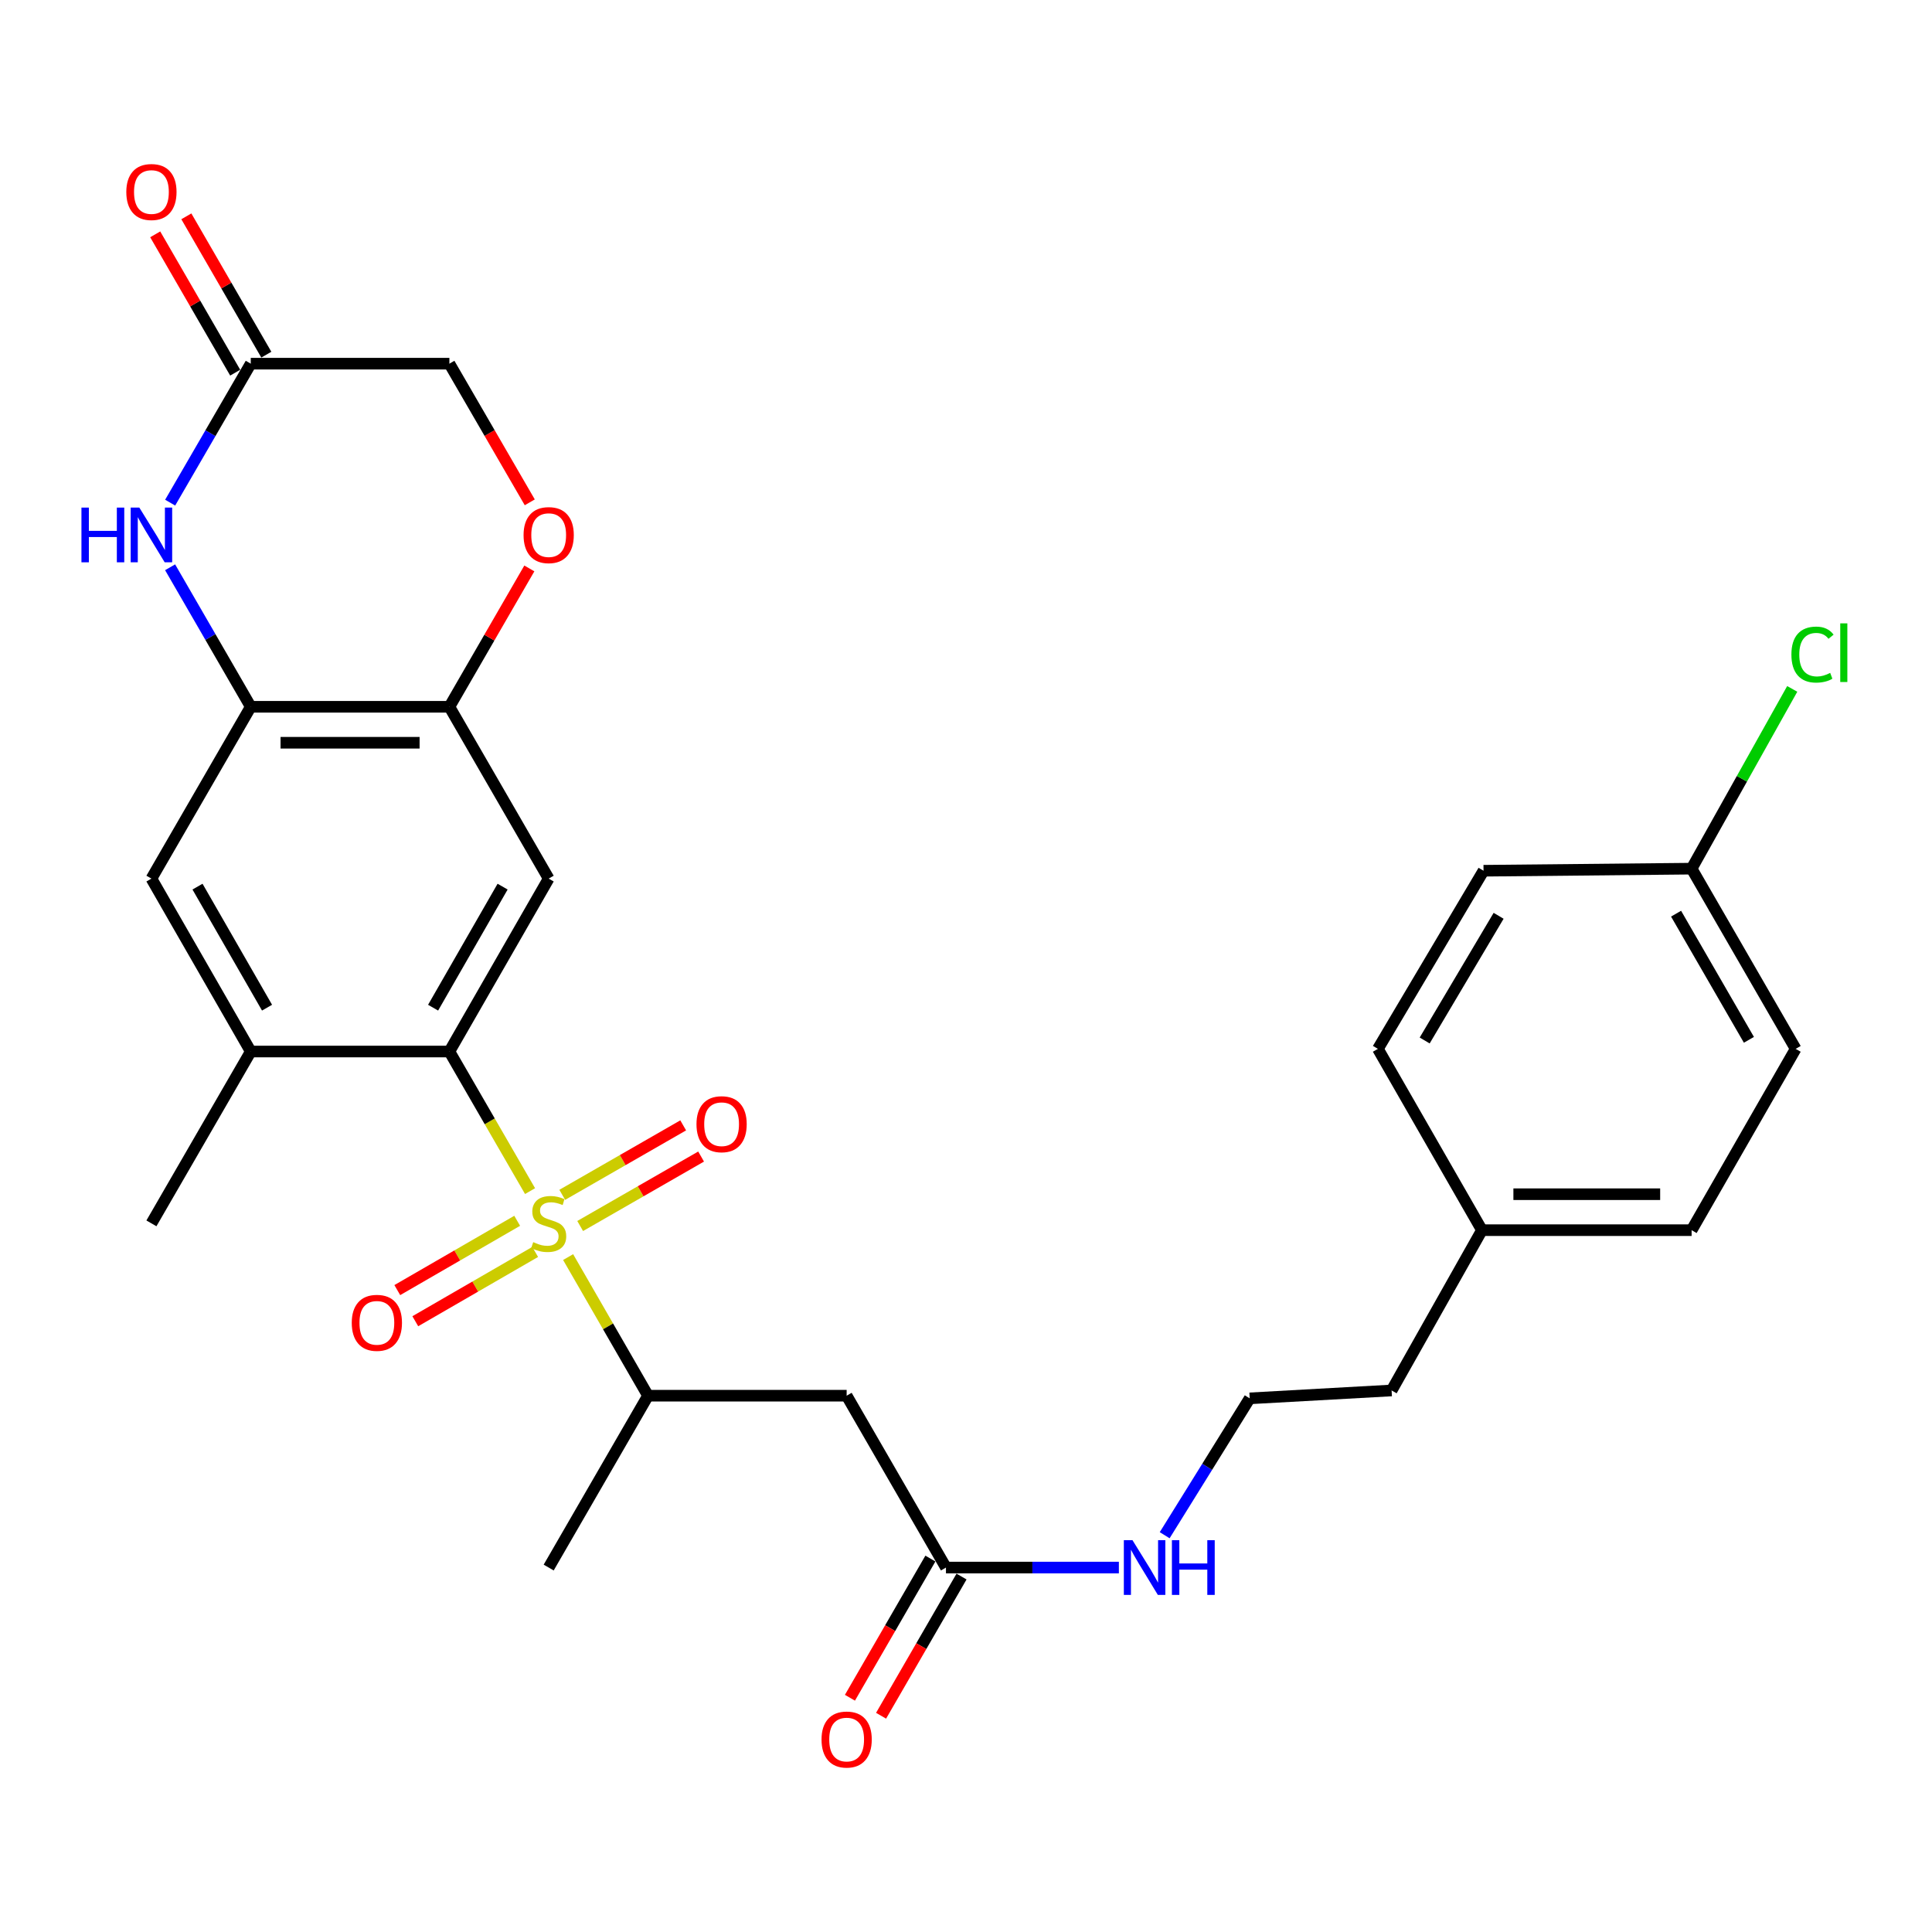 <?xml version='1.0' encoding='iso-8859-1'?>
<svg version='1.1' baseProfile='full'
              xmlns='http://www.w3.org/2000/svg'
                      xmlns:rdkit='http://www.rdkit.org/xml'
                      xmlns:xlink='http://www.w3.org/1999/xlink'
                  xml:space='preserve'
width='1000px' height='1000px' viewBox='0 0 1000 1000'>
<!-- END OF HEADER -->
<rect style='opacity:1.0;fill:#FFFFFF;stroke:none' width='1000' height='1000' x='0' y='0'> </rect>
<path class='bond-0' d='M 274.354,616.521 L 253.478,580.394' style='fill:none;fill-rule:evenodd;stroke:#CCCC00;stroke-width:6px;stroke-linecap:butt;stroke-linejoin:miter;stroke-opacity:1' />
<path class='bond-0' d='M 253.478,580.394 L 232.602,544.266' style='fill:none;fill-rule:evenodd;stroke:#000000;stroke-width:6px;stroke-linecap:butt;stroke-linejoin:miter;stroke-opacity:1' />
<path class='bond-5' d='M 294.058,650.663 L 314.735,686.537' style='fill:none;fill-rule:evenodd;stroke:#CCCC00;stroke-width:6px;stroke-linecap:butt;stroke-linejoin:miter;stroke-opacity:1' />
<path class='bond-5' d='M 314.735,686.537 L 335.413,722.411' style='fill:none;fill-rule:evenodd;stroke:#000000;stroke-width:6px;stroke-linecap:butt;stroke-linejoin:miter;stroke-opacity:1' />
<path class='bond-12' d='M 300.293,634.583 L 331.591,616.606' style='fill:none;fill-rule:evenodd;stroke:#CCCC00;stroke-width:6px;stroke-linecap:butt;stroke-linejoin:miter;stroke-opacity:1' />
<path class='bond-12' d='M 331.591,616.606 L 362.89,598.63' style='fill:none;fill-rule:evenodd;stroke:#FF0000;stroke-width:6px;stroke-linecap:butt;stroke-linejoin:miter;stroke-opacity:1' />
<path class='bond-12' d='M 291.022,618.442 L 322.321,600.465' style='fill:none;fill-rule:evenodd;stroke:#CCCC00;stroke-width:6px;stroke-linecap:butt;stroke-linejoin:miter;stroke-opacity:1' />
<path class='bond-12' d='M 322.321,600.465 L 353.619,582.489' style='fill:none;fill-rule:evenodd;stroke:#FF0000;stroke-width:6px;stroke-linecap:butt;stroke-linejoin:miter;stroke-opacity:1' />
<path class='bond-13' d='M 267.692,631.884 L 236.665,649.818' style='fill:none;fill-rule:evenodd;stroke:#CCCC00;stroke-width:6px;stroke-linecap:butt;stroke-linejoin:miter;stroke-opacity:1' />
<path class='bond-13' d='M 236.665,649.818 L 205.639,667.752' style='fill:none;fill-rule:evenodd;stroke:#FF0000;stroke-width:6px;stroke-linecap:butt;stroke-linejoin:miter;stroke-opacity:1' />
<path class='bond-13' d='M 277.007,648 L 245.98,665.934' style='fill:none;fill-rule:evenodd;stroke:#CCCC00;stroke-width:6px;stroke-linecap:butt;stroke-linejoin:miter;stroke-opacity:1' />
<path class='bond-13' d='M 245.98,665.934 L 214.954,683.868' style='fill:none;fill-rule:evenodd;stroke:#FF0000;stroke-width:6px;stroke-linecap:butt;stroke-linejoin:miter;stroke-opacity:1' />
<path class='bond-1' d='M 232.602,544.266 L 283.997,454.765' style='fill:none;fill-rule:evenodd;stroke:#000000;stroke-width:6px;stroke-linecap:butt;stroke-linejoin:miter;stroke-opacity:1' />
<path class='bond-1' d='M 224.17,521.572 L 260.146,458.921' style='fill:none;fill-rule:evenodd;stroke:#000000;stroke-width:6px;stroke-linecap:butt;stroke-linejoin:miter;stroke-opacity:1' />
<path class='bond-7' d='M 232.602,544.266 L 129.792,544.266' style='fill:none;fill-rule:evenodd;stroke:#000000;stroke-width:6px;stroke-linecap:butt;stroke-linejoin:miter;stroke-opacity:1' />
<path class='bond-4' d='M 283.997,454.765 L 232.602,365.832' style='fill:none;fill-rule:evenodd;stroke:#000000;stroke-width:6px;stroke-linecap:butt;stroke-linejoin:miter;stroke-opacity:1' />
<path class='bond-2' d='M 88.047,293.618 L 108.92,329.725' style='fill:none;fill-rule:evenodd;stroke:#0000FF;stroke-width:6px;stroke-linecap:butt;stroke-linejoin:miter;stroke-opacity:1' />
<path class='bond-2' d='M 108.92,329.725 L 129.792,365.832' style='fill:none;fill-rule:evenodd;stroke:#000000;stroke-width:6px;stroke-linecap:butt;stroke-linejoin:miter;stroke-opacity:1' />
<path class='bond-8' d='M 88.075,260.167 L 108.934,224.202' style='fill:none;fill-rule:evenodd;stroke:#0000FF;stroke-width:6px;stroke-linecap:butt;stroke-linejoin:miter;stroke-opacity:1' />
<path class='bond-8' d='M 108.934,224.202 L 129.792,188.236' style='fill:none;fill-rule:evenodd;stroke:#000000;stroke-width:6px;stroke-linecap:butt;stroke-linejoin:miter;stroke-opacity:1' />
<path class='bond-3' d='M 129.792,365.832 L 78.377,454.765' style='fill:none;fill-rule:evenodd;stroke:#000000;stroke-width:6px;stroke-linecap:butt;stroke-linejoin:miter;stroke-opacity:1' />
<path class='bond-29' d='M 129.792,365.832 L 232.602,365.832' style='fill:none;fill-rule:evenodd;stroke:#000000;stroke-width:6px;stroke-linecap:butt;stroke-linejoin:miter;stroke-opacity:1' />
<path class='bond-29' d='M 145.214,384.446 L 217.181,384.446' style='fill:none;fill-rule:evenodd;stroke:#000000;stroke-width:6px;stroke-linecap:butt;stroke-linejoin:miter;stroke-opacity:1' />
<path class='bond-9' d='M 232.602,365.832 L 253.293,330.025' style='fill:none;fill-rule:evenodd;stroke:#000000;stroke-width:6px;stroke-linecap:butt;stroke-linejoin:miter;stroke-opacity:1' />
<path class='bond-9' d='M 253.293,330.025 L 273.984,294.218' style='fill:none;fill-rule:evenodd;stroke:#FF0000;stroke-width:6px;stroke-linecap:butt;stroke-linejoin:miter;stroke-opacity:1' />
<path class='bond-6' d='M 335.413,722.411 L 438.223,722.411' style='fill:none;fill-rule:evenodd;stroke:#000000;stroke-width:6px;stroke-linecap:butt;stroke-linejoin:miter;stroke-opacity:1' />
<path class='bond-27' d='M 335.413,722.411 L 283.997,811.364' style='fill:none;fill-rule:evenodd;stroke:#000000;stroke-width:6px;stroke-linecap:butt;stroke-linejoin:miter;stroke-opacity:1' />
<path class='bond-11' d='M 438.223,722.411 L 489.628,811.364' style='fill:none;fill-rule:evenodd;stroke:#000000;stroke-width:6px;stroke-linecap:butt;stroke-linejoin:miter;stroke-opacity:1' />
<path class='bond-10' d='M 129.792,544.266 L 78.377,454.765' style='fill:none;fill-rule:evenodd;stroke:#000000;stroke-width:6px;stroke-linecap:butt;stroke-linejoin:miter;stroke-opacity:1' />
<path class='bond-10' d='M 138.22,521.569 L 102.229,458.918' style='fill:none;fill-rule:evenodd;stroke:#000000;stroke-width:6px;stroke-linecap:butt;stroke-linejoin:miter;stroke-opacity:1' />
<path class='bond-26' d='M 129.792,544.266 L 78.377,633.209' style='fill:none;fill-rule:evenodd;stroke:#000000;stroke-width:6px;stroke-linecap:butt;stroke-linejoin:miter;stroke-opacity:1' />
<path class='bond-14' d='M 137.85,183.578 L 117.151,147.776' style='fill:none;fill-rule:evenodd;stroke:#000000;stroke-width:6px;stroke-linecap:butt;stroke-linejoin:miter;stroke-opacity:1' />
<path class='bond-14' d='M 117.151,147.776 L 96.452,111.974' style='fill:none;fill-rule:evenodd;stroke:#FF0000;stroke-width:6px;stroke-linecap:butt;stroke-linejoin:miter;stroke-opacity:1' />
<path class='bond-14' d='M 121.735,192.894 L 101.036,157.092' style='fill:none;fill-rule:evenodd;stroke:#000000;stroke-width:6px;stroke-linecap:butt;stroke-linejoin:miter;stroke-opacity:1' />
<path class='bond-14' d='M 101.036,157.092 L 80.338,121.29' style='fill:none;fill-rule:evenodd;stroke:#FF0000;stroke-width:6px;stroke-linecap:butt;stroke-linejoin:miter;stroke-opacity:1' />
<path class='bond-30' d='M 129.792,188.236 L 232.602,188.236' style='fill:none;fill-rule:evenodd;stroke:#000000;stroke-width:6px;stroke-linecap:butt;stroke-linejoin:miter;stroke-opacity:1' />
<path class='bond-15' d='M 274.21,260.008 L 253.406,224.122' style='fill:none;fill-rule:evenodd;stroke:#FF0000;stroke-width:6px;stroke-linecap:butt;stroke-linejoin:miter;stroke-opacity:1' />
<path class='bond-15' d='M 253.406,224.122 L 232.602,188.236' style='fill:none;fill-rule:evenodd;stroke:#000000;stroke-width:6px;stroke-linecap:butt;stroke-linejoin:miter;stroke-opacity:1' />
<path class='bond-16' d='M 481.57,806.706 L 460.749,842.729' style='fill:none;fill-rule:evenodd;stroke:#000000;stroke-width:6px;stroke-linecap:butt;stroke-linejoin:miter;stroke-opacity:1' />
<path class='bond-16' d='M 460.749,842.729 L 439.927,878.751' style='fill:none;fill-rule:evenodd;stroke:#FF0000;stroke-width:6px;stroke-linecap:butt;stroke-linejoin:miter;stroke-opacity:1' />
<path class='bond-16' d='M 497.686,816.021 L 476.864,852.044' style='fill:none;fill-rule:evenodd;stroke:#000000;stroke-width:6px;stroke-linecap:butt;stroke-linejoin:miter;stroke-opacity:1' />
<path class='bond-16' d='M 476.864,852.044 L 456.042,888.066' style='fill:none;fill-rule:evenodd;stroke:#FF0000;stroke-width:6px;stroke-linecap:butt;stroke-linejoin:miter;stroke-opacity:1' />
<path class='bond-17' d='M 489.628,811.364 L 534.378,811.364' style='fill:none;fill-rule:evenodd;stroke:#000000;stroke-width:6px;stroke-linecap:butt;stroke-linejoin:miter;stroke-opacity:1' />
<path class='bond-17' d='M 534.378,811.364 L 579.128,811.364' style='fill:none;fill-rule:evenodd;stroke:#0000FF;stroke-width:6px;stroke-linecap:butt;stroke-linejoin:miter;stroke-opacity:1' />
<path class='bond-25' d='M 602.836,794.626 L 624.839,759.206' style='fill:none;fill-rule:evenodd;stroke:#0000FF;stroke-width:6px;stroke-linecap:butt;stroke-linejoin:miter;stroke-opacity:1' />
<path class='bond-25' d='M 624.839,759.206 L 646.842,723.786' style='fill:none;fill-rule:evenodd;stroke:#000000;stroke-width:6px;stroke-linecap:butt;stroke-linejoin:miter;stroke-opacity:1' />
<path class='bond-18' d='M 875.575,449.615 L 929.43,542.891' style='fill:none;fill-rule:evenodd;stroke:#000000;stroke-width:6px;stroke-linecap:butt;stroke-linejoin:miter;stroke-opacity:1' />
<path class='bond-18' d='M 867.533,472.914 L 905.232,538.207' style='fill:none;fill-rule:evenodd;stroke:#000000;stroke-width:6px;stroke-linecap:butt;stroke-linejoin:miter;stroke-opacity:1' />
<path class='bond-20' d='M 875.575,449.615 L 901.616,403.093' style='fill:none;fill-rule:evenodd;stroke:#000000;stroke-width:6px;stroke-linecap:butt;stroke-linejoin:miter;stroke-opacity:1' />
<path class='bond-20' d='M 901.616,403.093 L 927.657,356.572' style='fill:none;fill-rule:evenodd;stroke:#00CC00;stroke-width:6px;stroke-linecap:butt;stroke-linejoin:miter;stroke-opacity:1' />
<path class='bond-31' d='M 875.575,449.615 L 767.873,450.691' style='fill:none;fill-rule:evenodd;stroke:#000000;stroke-width:6px;stroke-linecap:butt;stroke-linejoin:miter;stroke-opacity:1' />
<path class='bond-19' d='M 767.056,636.735 L 720.294,719.701' style='fill:none;fill-rule:evenodd;stroke:#000000;stroke-width:6px;stroke-linecap:butt;stroke-linejoin:miter;stroke-opacity:1' />
<path class='bond-23' d='M 767.056,636.735 L 713.2,542.891' style='fill:none;fill-rule:evenodd;stroke:#000000;stroke-width:6px;stroke-linecap:butt;stroke-linejoin:miter;stroke-opacity:1' />
<path class='bond-24' d='M 767.056,636.735 L 875.575,636.735' style='fill:none;fill-rule:evenodd;stroke:#000000;stroke-width:6px;stroke-linecap:butt;stroke-linejoin:miter;stroke-opacity:1' />
<path class='bond-24' d='M 783.334,618.122 L 859.297,618.122' style='fill:none;fill-rule:evenodd;stroke:#000000;stroke-width:6px;stroke-linecap:butt;stroke-linejoin:miter;stroke-opacity:1' />
<path class='bond-21' d='M 929.43,542.891 L 875.575,636.735' style='fill:none;fill-rule:evenodd;stroke:#000000;stroke-width:6px;stroke-linecap:butt;stroke-linejoin:miter;stroke-opacity:1' />
<path class='bond-22' d='M 767.873,450.691 L 713.2,542.891' style='fill:none;fill-rule:evenodd;stroke:#000000;stroke-width:6px;stroke-linecap:butt;stroke-linejoin:miter;stroke-opacity:1' />
<path class='bond-22' d='M 775.683,474.015 L 737.412,538.555' style='fill:none;fill-rule:evenodd;stroke:#000000;stroke-width:6px;stroke-linecap:butt;stroke-linejoin:miter;stroke-opacity:1' />
<path class='bond-28' d='M 646.842,723.786 L 720.294,719.701' style='fill:none;fill-rule:evenodd;stroke:#000000;stroke-width:6px;stroke-linecap:butt;stroke-linejoin:miter;stroke-opacity:1' />
<path  class='atom-0' d='M 275.997 642.929
Q 276.317 643.049, 277.637 643.609
Q 278.957 644.169, 280.397 644.529
Q 281.877 644.849, 283.317 644.849
Q 285.997 644.849, 287.557 643.569
Q 289.117 642.249, 289.117 639.969
Q 289.117 638.409, 288.317 637.449
Q 287.557 636.489, 286.357 635.969
Q 285.157 635.449, 283.157 634.849
Q 280.637 634.089, 279.117 633.369
Q 277.637 632.649, 276.557 631.129
Q 275.517 629.609, 275.517 627.049
Q 275.517 623.489, 277.917 621.289
Q 280.357 619.089, 285.157 619.089
Q 288.437 619.089, 292.157 620.649
L 291.237 623.729
Q 287.837 622.329, 285.277 622.329
Q 282.517 622.329, 280.997 623.489
Q 279.477 624.609, 279.517 626.569
Q 279.517 628.089, 280.277 629.009
Q 281.077 629.929, 282.197 630.449
Q 283.357 630.969, 285.277 631.569
Q 287.837 632.369, 289.357 633.169
Q 290.877 633.969, 291.957 635.609
Q 293.077 637.209, 293.077 639.969
Q 293.077 643.889, 290.437 646.009
Q 287.837 648.089, 283.477 648.089
Q 280.957 648.089, 279.037 647.529
Q 277.157 647.009, 274.917 646.089
L 275.997 642.929
' fill='#CCCC00'/>
<path  class='atom-3' d='M 42.157 262.73
L 45.997 262.73
L 45.997 274.77
L 60.477 274.77
L 60.477 262.73
L 64.317 262.73
L 64.317 291.05
L 60.477 291.05
L 60.477 277.97
L 45.997 277.97
L 45.997 291.05
L 42.157 291.05
L 42.157 262.73
' fill='#0000FF'/>
<path  class='atom-3' d='M 72.117 262.73
L 81.397 277.73
Q 82.317 279.21, 83.797 281.89
Q 85.277 284.57, 85.357 284.73
L 85.357 262.73
L 89.117 262.73
L 89.117 291.05
L 85.237 291.05
L 75.277 274.65
Q 74.117 272.73, 72.877 270.53
Q 71.677 268.33, 71.317 267.65
L 71.317 291.05
L 67.637 291.05
L 67.637 262.73
L 72.117 262.73
' fill='#0000FF'/>
<path  class='atom-10' d='M 270.997 276.97
Q 270.997 270.17, 274.357 266.37
Q 277.717 262.57, 283.997 262.57
Q 290.277 262.57, 293.637 266.37
Q 296.997 270.17, 296.997 276.97
Q 296.997 283.85, 293.597 287.77
Q 290.197 291.65, 283.997 291.65
Q 277.757 291.65, 274.357 287.77
Q 270.997 283.89, 270.997 276.97
M 283.997 288.45
Q 288.317 288.45, 290.637 285.57
Q 292.997 282.65, 292.997 276.97
Q 292.997 271.41, 290.637 268.61
Q 288.317 265.77, 283.997 265.77
Q 279.677 265.77, 277.317 268.57
Q 274.997 271.37, 274.997 276.97
Q 274.997 282.69, 277.317 285.57
Q 279.677 288.45, 283.997 288.45
' fill='#FF0000'/>
<path  class='atom-13' d='M 360.499 581.884
Q 360.499 575.084, 363.859 571.284
Q 367.219 567.484, 373.499 567.484
Q 379.779 567.484, 383.139 571.284
Q 386.499 575.084, 386.499 581.884
Q 386.499 588.764, 383.099 592.684
Q 379.699 596.564, 373.499 596.564
Q 367.259 596.564, 363.859 592.684
Q 360.499 588.804, 360.499 581.884
M 373.499 593.364
Q 377.819 593.364, 380.139 590.484
Q 382.499 587.564, 382.499 581.884
Q 382.499 576.324, 380.139 573.524
Q 377.819 570.684, 373.499 570.684
Q 369.179 570.684, 366.819 573.484
Q 364.499 576.284, 364.499 581.884
Q 364.499 587.604, 366.819 590.484
Q 369.179 593.364, 373.499 593.364
' fill='#FF0000'/>
<path  class='atom-14' d='M 182.065 684.694
Q 182.065 677.894, 185.425 674.094
Q 188.785 670.294, 195.065 670.294
Q 201.345 670.294, 204.705 674.094
Q 208.065 677.894, 208.065 684.694
Q 208.065 691.574, 204.665 695.494
Q 201.265 699.374, 195.065 699.374
Q 188.825 699.374, 185.425 695.494
Q 182.065 691.614, 182.065 684.694
M 195.065 696.174
Q 199.385 696.174, 201.705 693.294
Q 204.065 690.374, 204.065 684.694
Q 204.065 679.134, 201.705 676.334
Q 199.385 673.494, 195.065 673.494
Q 190.745 673.494, 188.385 676.294
Q 186.065 679.094, 186.065 684.694
Q 186.065 690.414, 188.385 693.294
Q 190.745 696.174, 195.065 696.174
' fill='#FF0000'/>
<path  class='atom-15' d='M 65.377 99.384
Q 65.377 92.584, 68.737 88.784
Q 72.097 84.984, 78.377 84.984
Q 84.657 84.984, 88.017 88.784
Q 91.377 92.584, 91.377 99.384
Q 91.377 106.264, 87.977 110.184
Q 84.577 114.064, 78.377 114.064
Q 72.137 114.064, 68.737 110.184
Q 65.377 106.304, 65.377 99.384
M 78.377 110.864
Q 82.697 110.864, 85.017 107.984
Q 87.377 105.064, 87.377 99.384
Q 87.377 93.824, 85.017 91.024
Q 82.697 88.184, 78.377 88.184
Q 74.057 88.184, 71.697 90.984
Q 69.377 93.784, 69.377 99.384
Q 69.377 105.104, 71.697 107.984
Q 74.057 110.864, 78.377 110.864
' fill='#FF0000'/>
<path  class='atom-17' d='M 425.223 900.376
Q 425.223 893.576, 428.583 889.776
Q 431.943 885.976, 438.223 885.976
Q 444.503 885.976, 447.863 889.776
Q 451.223 893.576, 451.223 900.376
Q 451.223 907.256, 447.823 911.176
Q 444.423 915.056, 438.223 915.056
Q 431.983 915.056, 428.583 911.176
Q 425.223 907.296, 425.223 900.376
M 438.223 911.856
Q 442.543 911.856, 444.863 908.976
Q 447.223 906.056, 447.223 900.376
Q 447.223 894.816, 444.863 892.016
Q 442.543 889.176, 438.223 889.176
Q 433.903 889.176, 431.543 891.976
Q 429.223 894.776, 429.223 900.376
Q 429.223 906.096, 431.543 908.976
Q 433.903 911.856, 438.223 911.856
' fill='#FF0000'/>
<path  class='atom-18' d='M 586.178 797.204
L 595.458 812.204
Q 596.378 813.684, 597.858 816.364
Q 599.338 819.044, 599.418 819.204
L 599.418 797.204
L 603.178 797.204
L 603.178 825.524
L 599.298 825.524
L 589.338 809.124
Q 588.178 807.204, 586.938 805.004
Q 585.738 802.804, 585.378 802.124
L 585.378 825.524
L 581.698 825.524
L 581.698 797.204
L 586.178 797.204
' fill='#0000FF'/>
<path  class='atom-18' d='M 606.578 797.204
L 610.418 797.204
L 610.418 809.244
L 624.898 809.244
L 624.898 797.204
L 628.738 797.204
L 628.738 825.524
L 624.898 825.524
L 624.898 812.444
L 610.418 812.444
L 610.418 825.524
L 606.578 825.524
L 606.578 797.204
' fill='#0000FF'/>
<path  class='atom-21' d='M 927.228 338.809
Q 927.228 331.769, 930.508 328.089
Q 933.828 324.369, 940.108 324.369
Q 945.948 324.369, 949.068 328.489
L 946.428 330.649
Q 944.148 327.649, 940.108 327.649
Q 935.828 327.649, 933.548 330.529
Q 931.308 333.369, 931.308 338.809
Q 931.308 344.409, 933.628 347.289
Q 935.988 350.169, 940.548 350.169
Q 943.668 350.169, 947.308 348.289
L 948.428 351.289
Q 946.948 352.249, 944.708 352.809
Q 942.468 353.369, 939.988 353.369
Q 933.828 353.369, 930.508 349.609
Q 927.228 345.849, 927.228 338.809
' fill='#00CC00'/>
<path  class='atom-21' d='M 952.508 322.649
L 956.188 322.649
L 956.188 353.009
L 952.508 353.009
L 952.508 322.649
' fill='#00CC00'/>
</svg>
